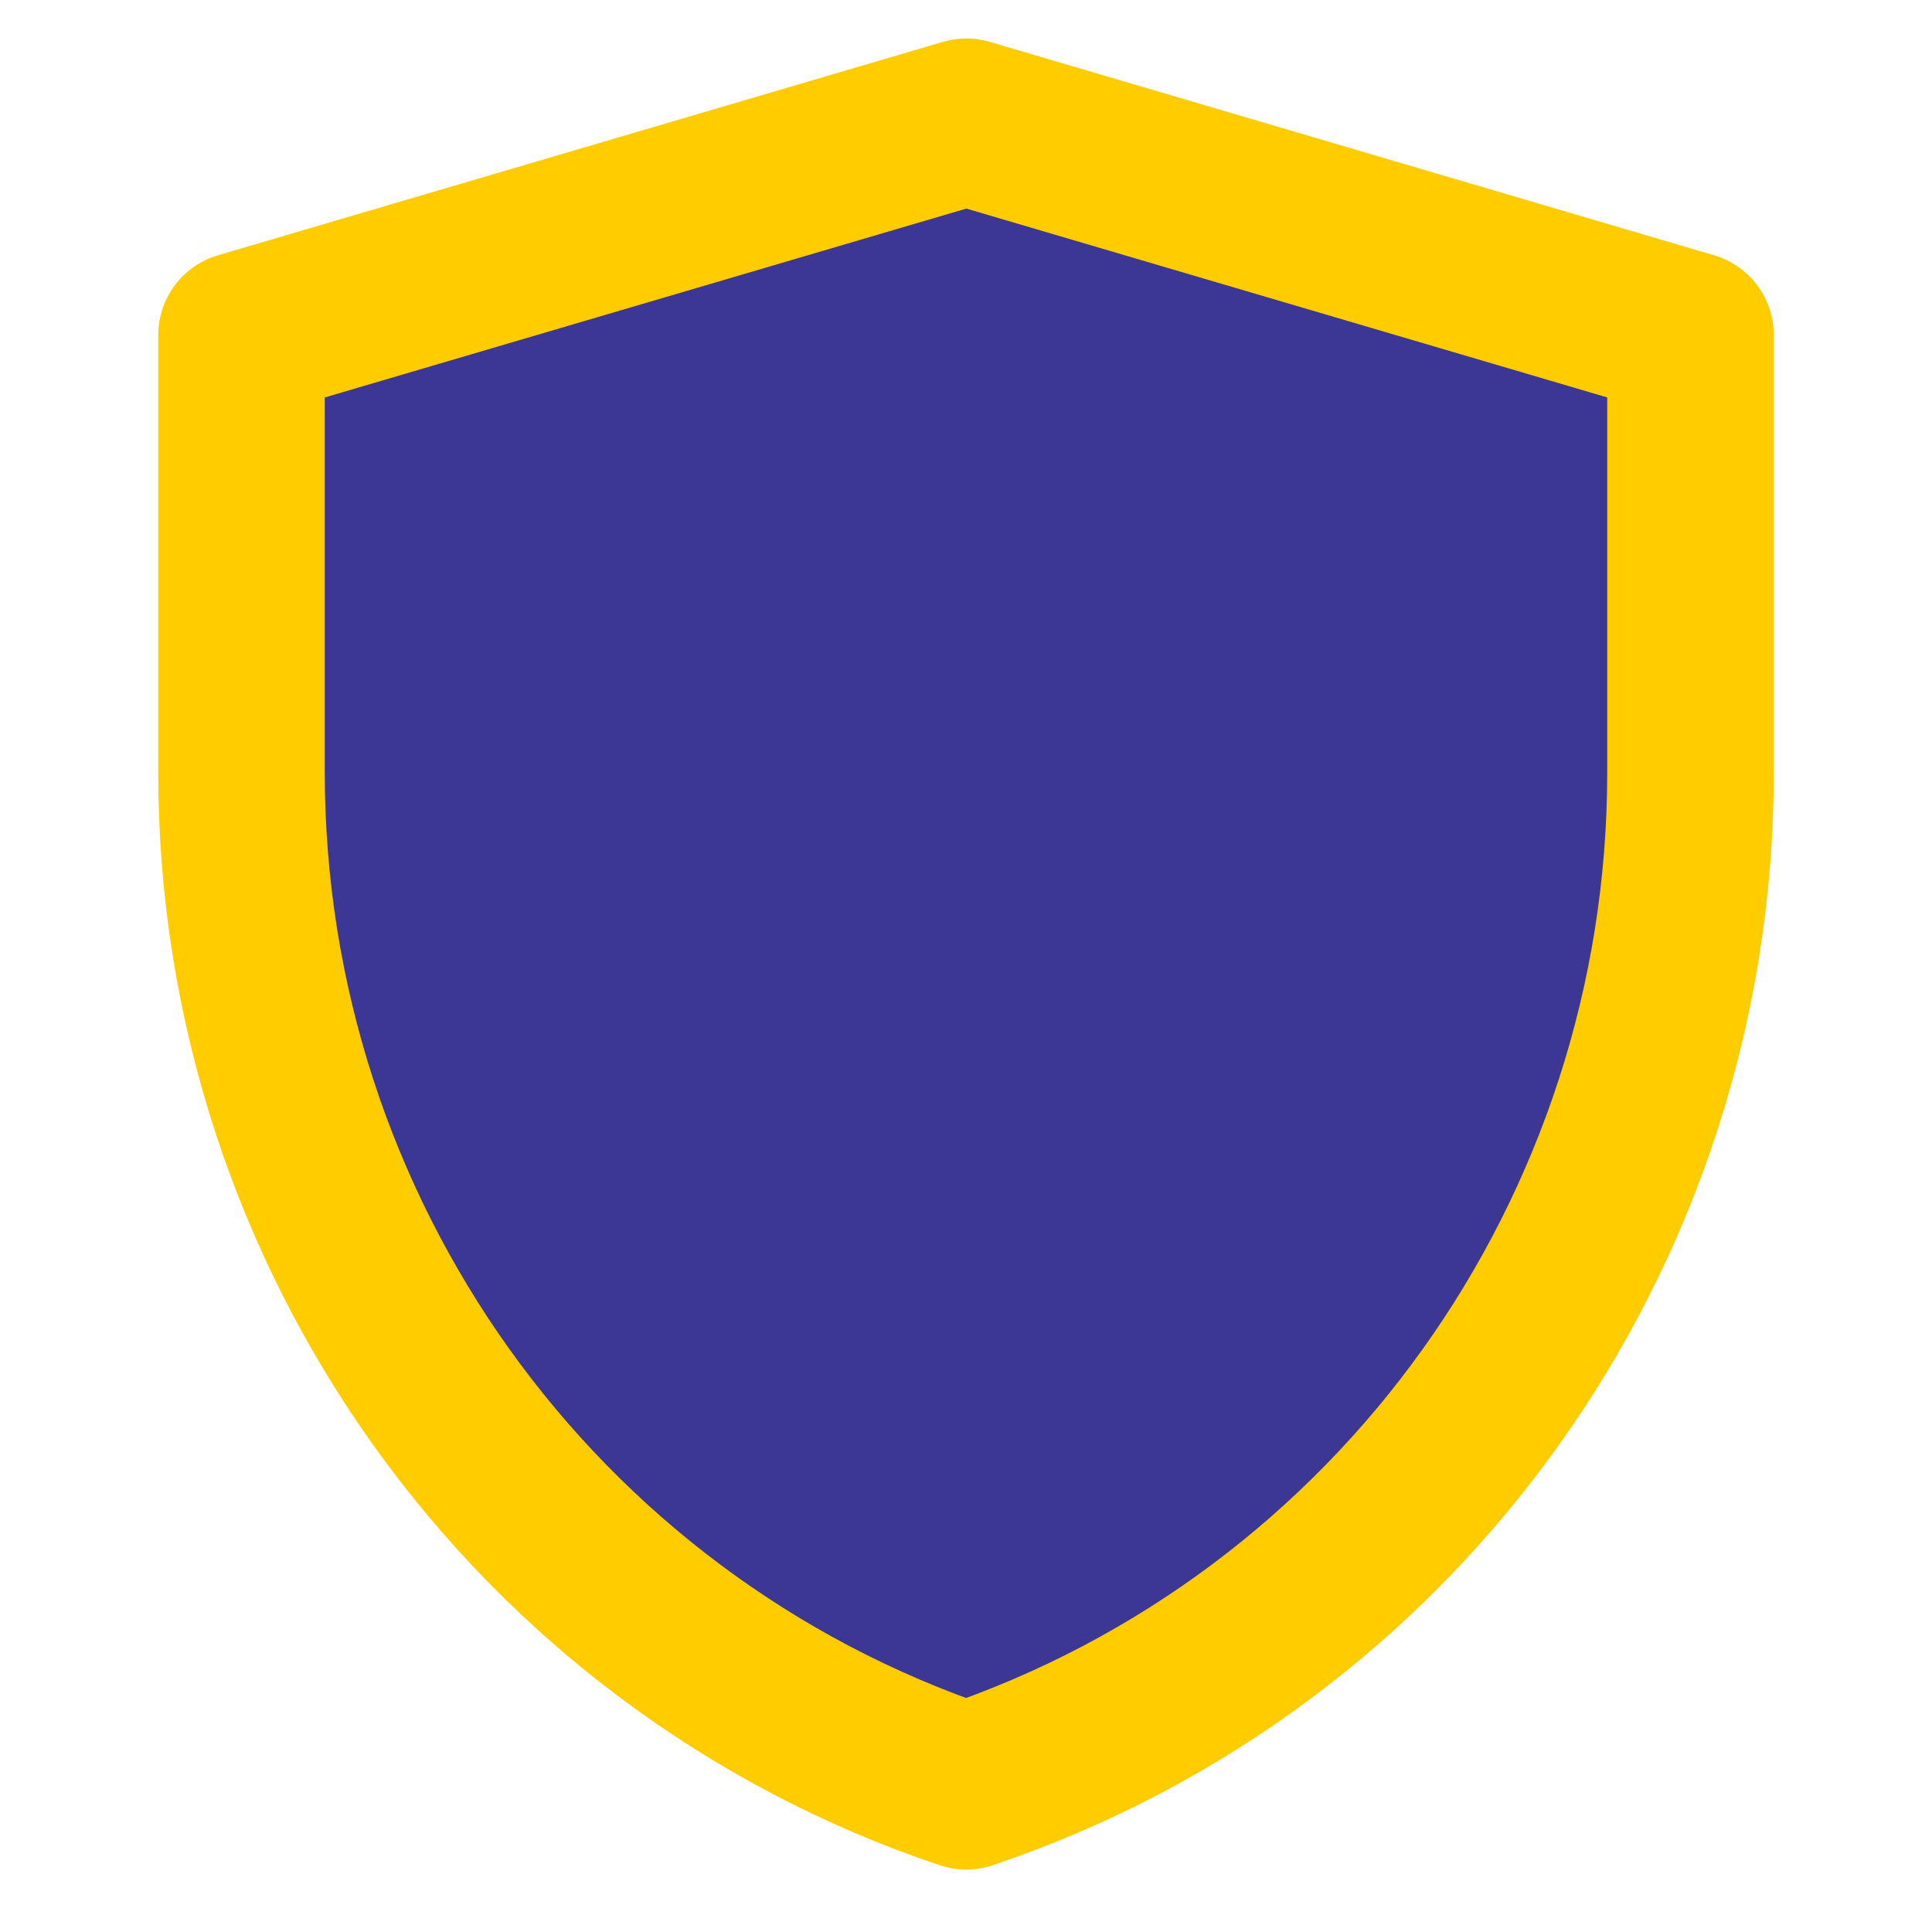 <svg
  xmlns="http://www.w3.org/2000/svg"
  width="116"
  height="116"
  viewBox="0 0 116 116"
  fill="none"
>
  <path
    d="M14.5 20.123L58.021 7.312L101.5 20.123V46.395C101.5 74.008 83.98 98.522 58.006 107.251C32.026 98.522 14.5 74.002 14.5 46.383V20.123Z"
    fill="#3C3795"
    stroke="#FFCC00"
    stroke-width="10"
    stroke-linejoin="round"
  />
</svg>
